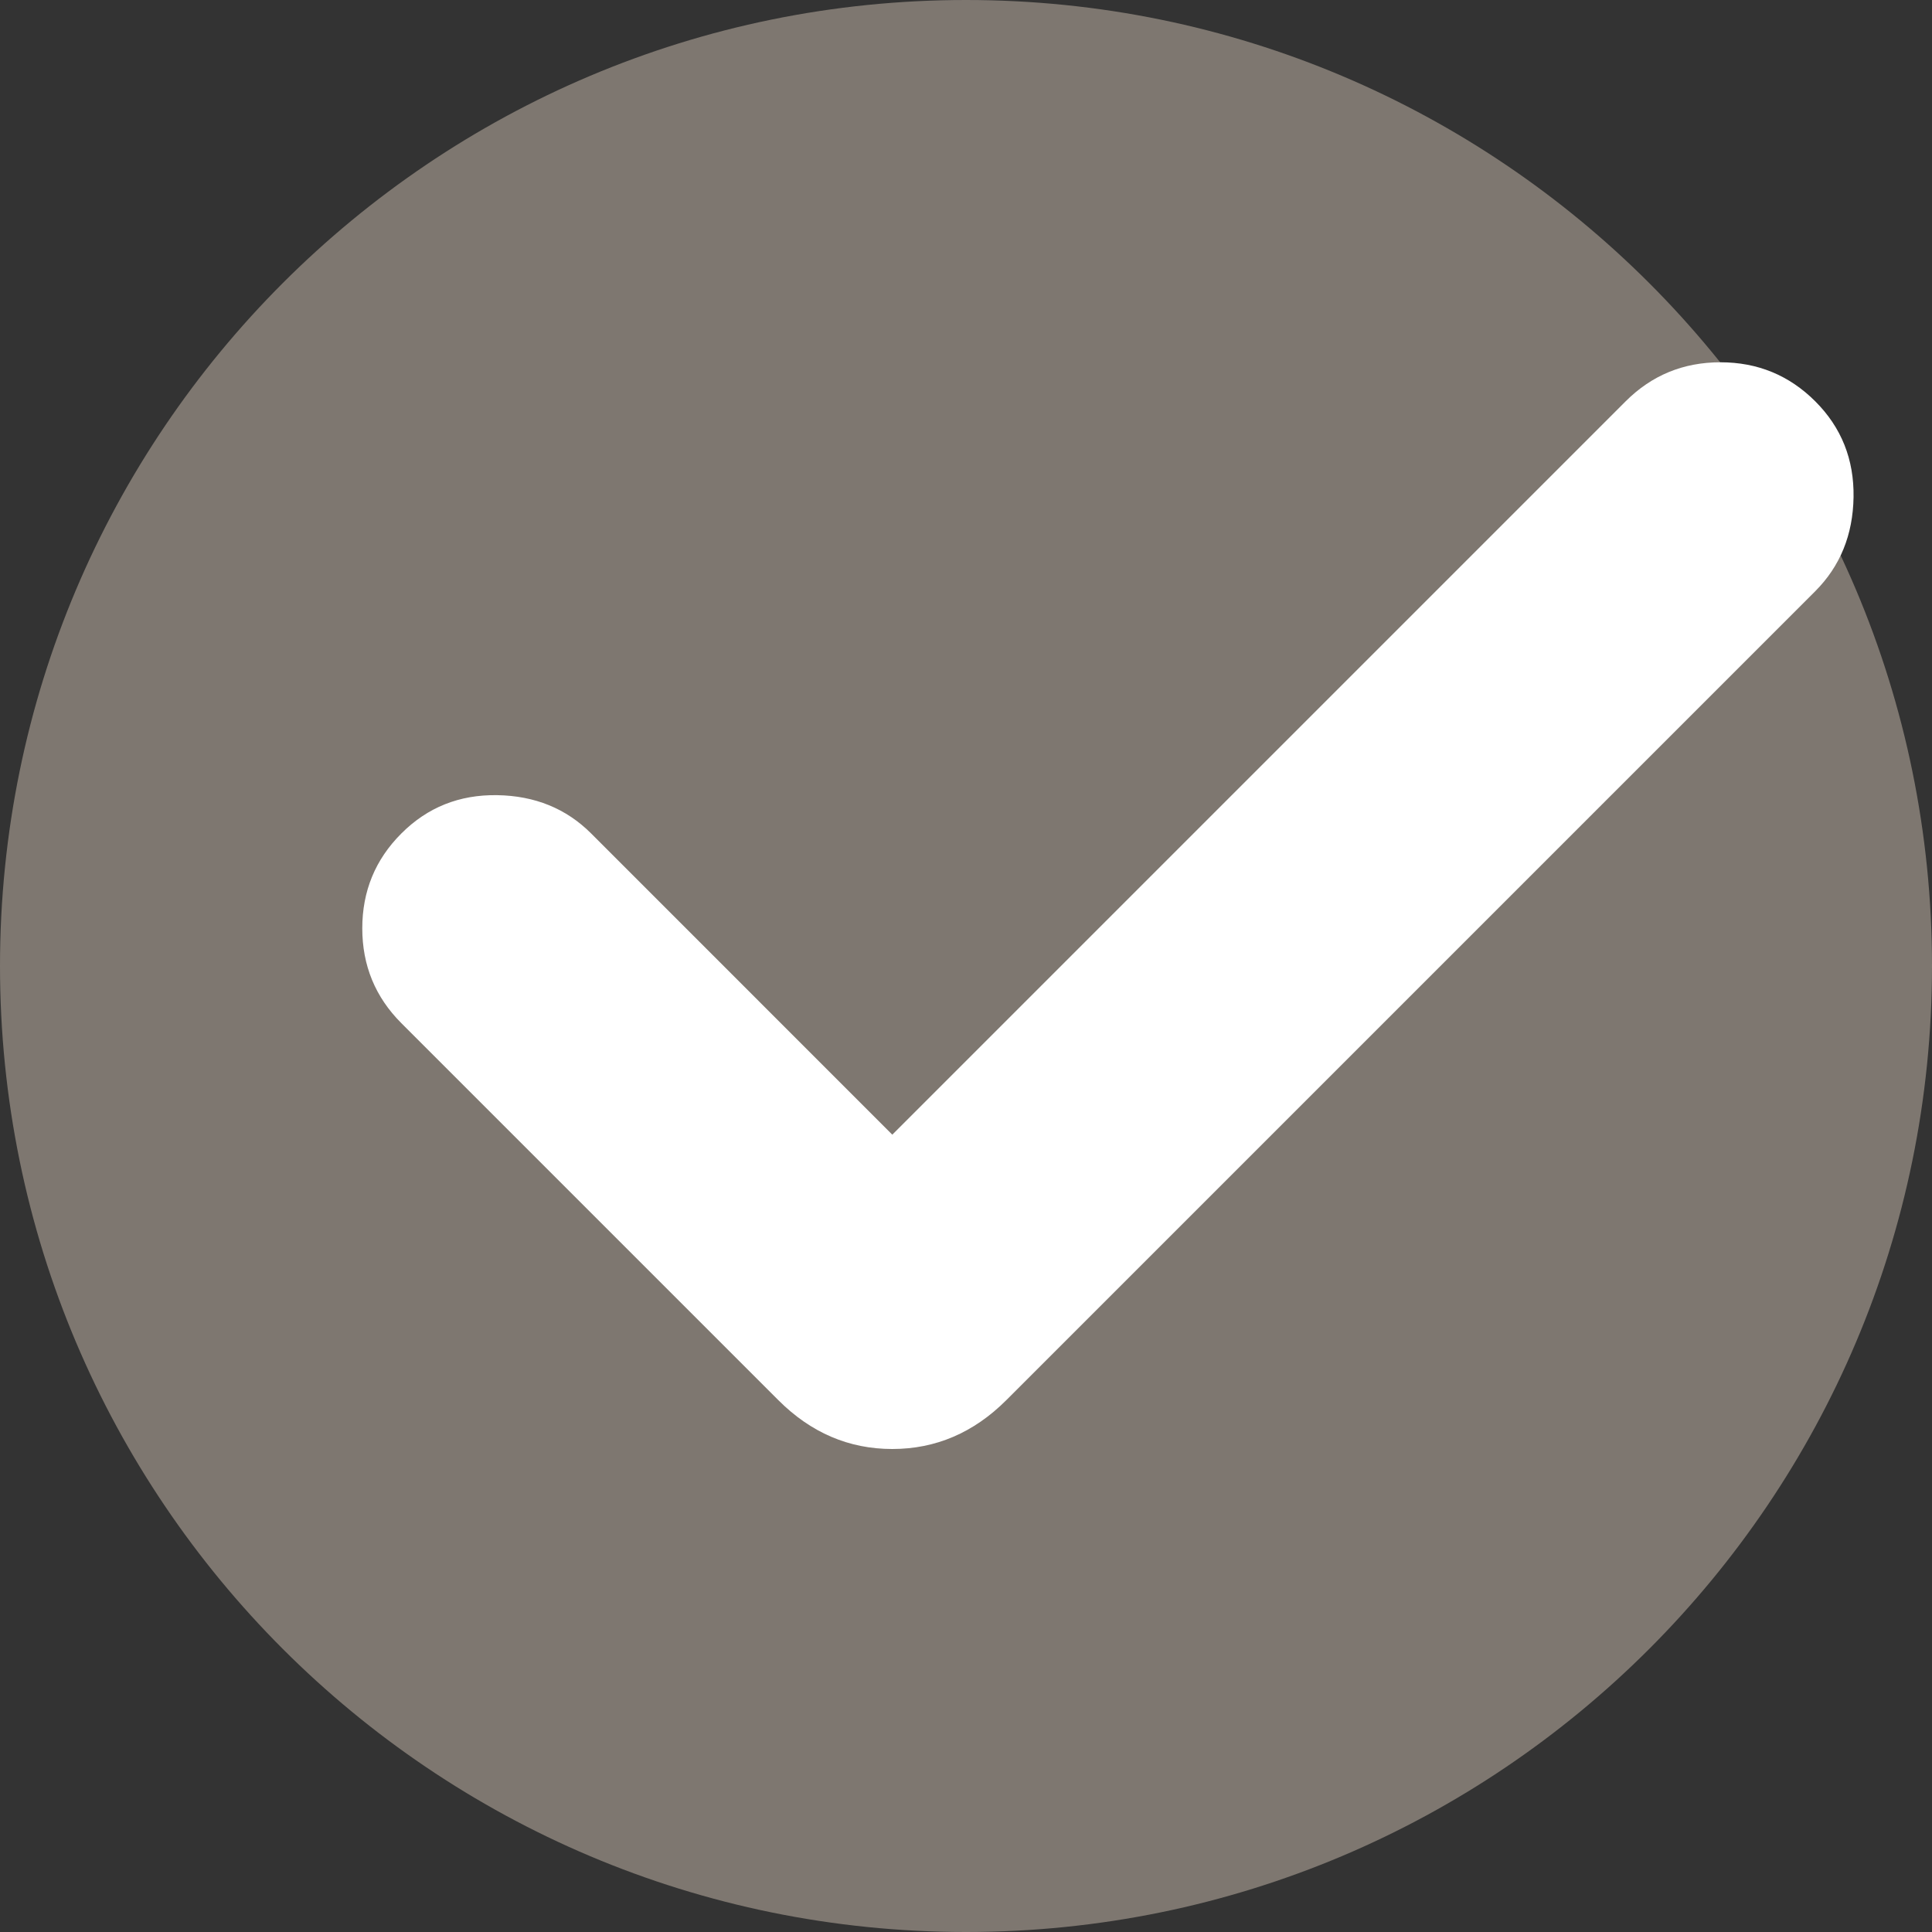 <?xml version="1.0" encoding="UTF-8"?> <svg xmlns="http://www.w3.org/2000/svg" width="33" height="33" viewBox="0 0 33 33" fill="none"><rect x="0" y="0" width="33" height="33" fill="#333333" stroke="none"/><g clip-path="url(#clip0_17423_7484)"><path d="M33 16.5C33 7.387 25.613 0 16.5 0C7.387 0 0 7.387 0 16.5C0 25.613 7.387 33 16.5 33C25.613 33 33 25.613 33 16.5Z" fill="#7E7770"></path><path d="M15.241 19.381L10.097 14.236C9.671 13.81 9.135 13.592 8.491 13.582C7.846 13.572 7.301 13.79 6.856 14.236C6.41 14.681 6.188 15.222 6.188 15.856C6.188 16.491 6.41 17.031 6.856 17.477L13.296 23.917C13.851 24.472 14.5 24.75 15.241 24.75C15.982 24.75 16.631 24.472 17.187 23.917L31.007 10.097C31.432 9.671 31.65 9.135 31.66 8.491C31.67 7.846 31.452 7.301 31.007 6.856C30.561 6.41 30.021 6.188 29.386 6.188C28.752 6.188 28.212 6.41 27.766 6.856L15.241 19.381Z" fill="white"></path></g><defs><clipPath id="clip0_17423_7484"><rect width="33" height="33" fill="white"></rect></clipPath></defs></svg> 